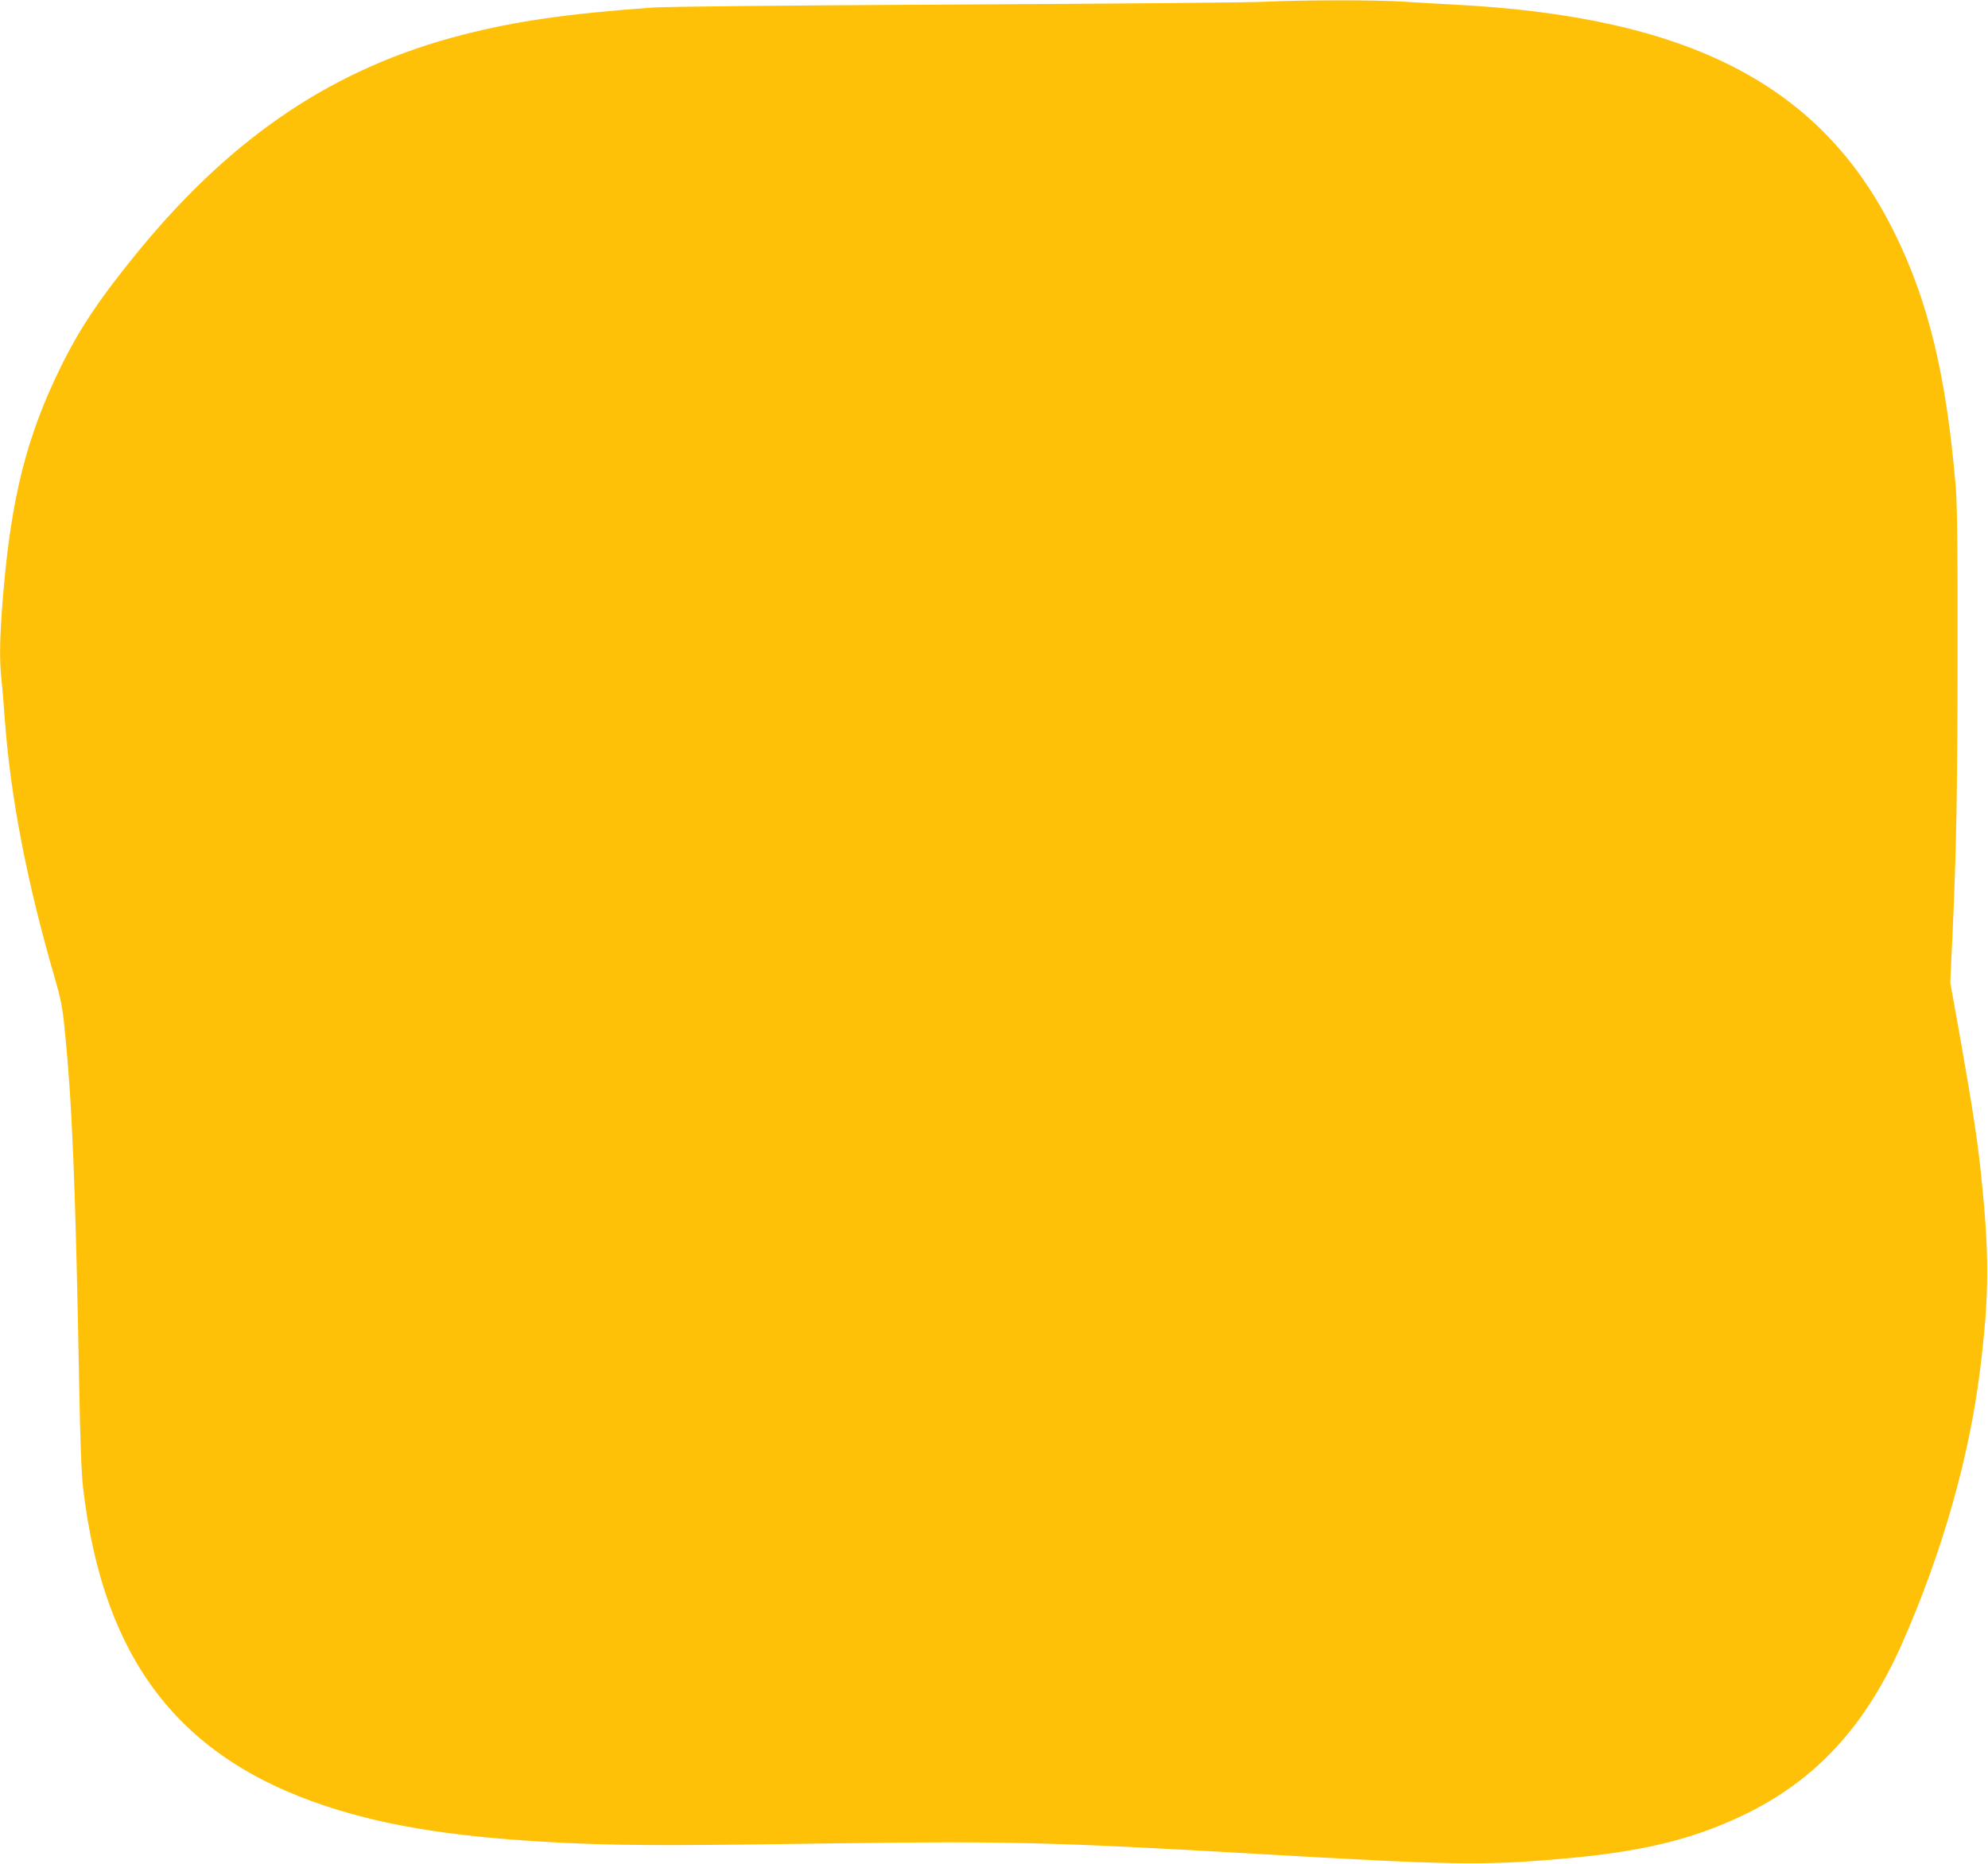 <?xml version="1.0" standalone="no"?>
<!DOCTYPE svg PUBLIC "-//W3C//DTD SVG 20010904//EN"
 "http://www.w3.org/TR/2001/REC-SVG-20010904/DTD/svg10.dtd">
<svg version="1.0" xmlns="http://www.w3.org/2000/svg"
 width="1280pt" height="1200pt" viewBox="0 0 1280 1200"
 preserveAspectRatio="xMidYMid meet">
<g transform="translate(0,1200) scale(0.1,-0.1)"
fill="#ffc107" stroke="none">
<path d="M8155 11989 c-77 -5 -966 -13 -1975 -18 -1135 -6 -1892 -13 -1985
-20 -548 -40 -873 -87 -1220 -176 -814 -209 -1467 -643 -2074 -1380 -250 -304
-386 -505 -511 -760 -218 -444 -318 -838 -370 -1466 -22 -269 -25 -404 -11
-542 6 -51 15 -162 21 -247 37 -511 143 -1061 325 -1685 34 -116 48 -184 59
-300 51 -492 72 -1012 96 -2325 6 -339 15 -569 25 -650 134 -1136 644 -1775
1660 -2079 399 -120 875 -184 1550 -211 342 -13 660 -13 1657 2 1055 15 1393
7 2673 -67 1269 -73 1466 -77 1965 -34 522 44 853 123 1188 284 461 222 780
567 1016 1097 259 585 435 1201 505 1768 60 486 61 736 5 1270 -21 205 -54
419 -130 850 l-67 375 12 250 c28 610 34 949 35 1840 1 705 -2 990 -12 1105
-61 717 -177 1195 -398 1639 -469 944 -1316 1382 -2824 1461 -113 6 -269 15
-346 20 -162 11 -661 10 -869 -1z"/>
</g>
</svg>
